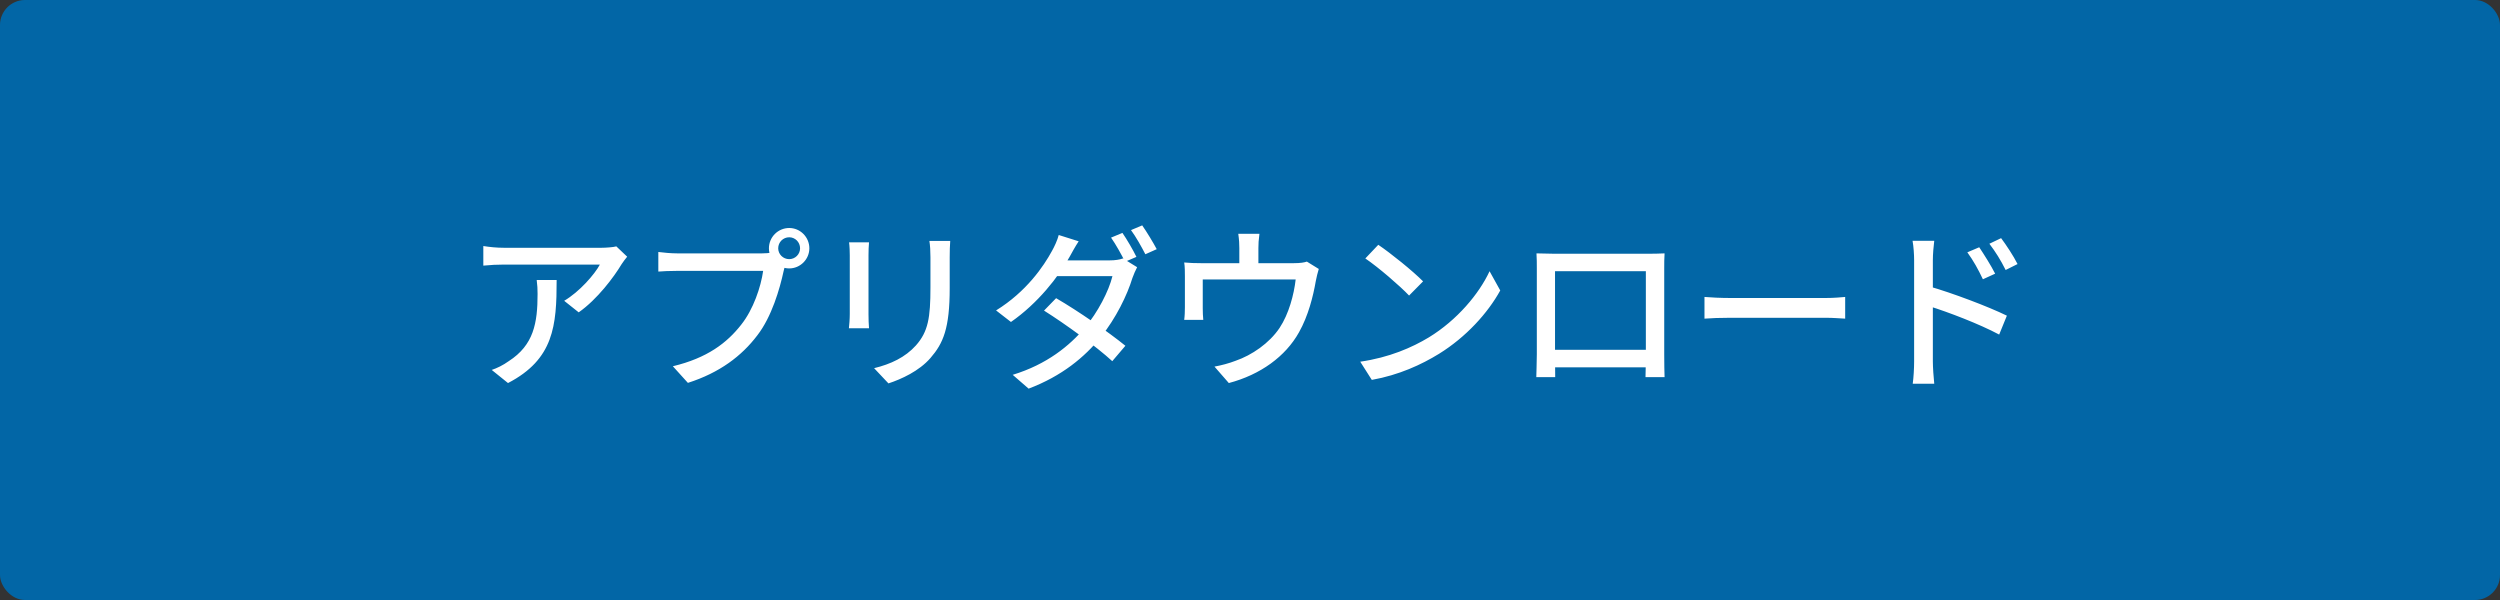 <svg width="200" height="48" viewBox="0 0 200 48" fill="none" xmlns="http://www.w3.org/2000/svg">
<rect x="0" y="0" width="200" height="48" fill="#333333" stroke="none"/>
<rect width="200" height="48" rx="2" fill="#0266A6"/>
<path d="M50.174 20.536C50.048 20.69 49.838 20.956 49.726 21.138C49.124 22.146 47.794 23.938 46.296 24.988L45.134 24.064C46.352 23.35 47.57 21.95 47.99 21.166C47.066 21.166 41.06 21.166 40.304 21.166C39.758 21.166 39.254 21.194 38.666 21.25V19.682C39.17 19.766 39.758 19.822 40.304 19.822C41.06 19.822 47.332 19.822 48.13 19.822C48.452 19.822 49.068 19.78 49.306 19.71L50.174 20.536ZM44.532 22.398C44.532 26.052 44.308 28.74 40.64 30.644L39.338 29.594C39.758 29.454 40.248 29.216 40.696 28.894C42.698 27.606 43.006 25.842 43.006 23.518C43.006 23.14 42.992 22.804 42.936 22.398H44.532ZM62.256 19.864C62.256 20.34 62.648 20.732 63.138 20.732C63.614 20.732 64.006 20.34 64.006 19.864C64.006 19.374 63.614 18.982 63.138 18.982C62.648 18.982 62.256 19.374 62.256 19.864ZM61.514 19.864C61.514 18.968 62.242 18.24 63.138 18.24C64.02 18.24 64.748 18.968 64.748 19.864C64.748 20.746 64.02 21.474 63.138 21.474C62.242 21.474 61.514 20.746 61.514 19.864ZM62.942 20.872C62.83 21.096 62.76 21.404 62.69 21.684C62.382 23.112 61.738 25.338 60.59 26.822C59.33 28.488 57.566 29.818 55.032 30.63L53.828 29.3C56.572 28.642 58.154 27.438 59.302 25.968C60.268 24.75 60.87 22.958 61.052 21.67C60.226 21.67 55.088 21.67 54.178 21.67C53.576 21.67 53.016 21.698 52.666 21.726V20.158C53.058 20.214 53.716 20.27 54.178 20.27C55.088 20.27 60.254 20.27 60.968 20.27C61.206 20.27 61.556 20.256 61.864 20.172L62.942 20.872ZM76.018 19.276C75.99 19.64 75.976 20.06 75.976 20.578C75.976 21.208 75.976 22.468 75.976 23.056C75.976 26.276 75.458 27.466 74.436 28.642C73.526 29.692 72.098 30.336 71.076 30.672L69.928 29.454C71.258 29.132 72.42 28.586 73.274 27.634C74.254 26.528 74.436 25.422 74.436 22.986C74.436 22.37 74.436 21.124 74.436 20.578C74.436 20.06 74.408 19.64 74.352 19.276H76.018ZM69.522 19.388C69.494 19.682 69.48 20.046 69.48 20.424C69.48 20.928 69.48 24.456 69.48 25.128C69.48 25.478 69.494 25.982 69.522 26.262H67.912C67.94 26.024 67.982 25.534 67.982 25.114C67.982 24.428 67.982 20.928 67.982 20.424C67.982 20.172 67.968 19.682 67.926 19.388H69.522ZM89.794 18.632C90.144 19.136 90.648 20.004 90.914 20.55L90.004 20.942C89.724 20.382 89.262 19.542 88.884 19.01L89.794 18.632ZM91.376 18.03C91.74 18.548 92.272 19.43 92.538 19.934L91.628 20.34C91.32 19.738 90.872 18.94 90.48 18.408L91.376 18.03ZM84.488 23.854C86.252 24.876 88.688 26.57 90.032 27.662L88.982 28.894C87.722 27.732 85.216 25.912 83.522 24.848L84.488 23.854ZM90.97 21.376C90.844 21.614 90.69 21.964 90.592 22.244C90.172 23.616 89.29 25.436 88.058 26.976C86.77 28.572 84.95 30.084 82.29 31.092L81.016 29.986C83.76 29.146 85.566 27.662 86.798 26.206C87.82 24.988 88.702 23.294 88.996 22.09H83.998L84.544 20.83H88.786C89.192 20.83 89.57 20.774 89.836 20.676L90.97 21.376ZM86.294 19.304C86.014 19.724 85.72 20.27 85.566 20.55C84.684 22.146 83.018 24.274 80.876 25.758L79.686 24.834C82.108 23.336 83.494 21.306 84.166 20.06C84.334 19.766 84.6 19.206 84.698 18.8L86.294 19.304ZM100.756 18.702C100.686 19.206 100.672 19.514 100.672 19.85C100.672 20.2 100.672 21.278 100.672 21.782H99.146C99.146 21.208 99.146 20.2 99.146 19.85C99.146 19.514 99.132 19.206 99.062 18.702H100.756ZM105.502 21.516C105.418 21.768 105.32 22.202 105.264 22.482C105.054 23.7 104.662 25.268 103.92 26.584C102.842 28.516 100.84 29.972 98.306 30.644L97.158 29.328C97.704 29.23 98.334 29.062 98.838 28.866C100.14 28.418 101.54 27.466 102.366 26.234C103.108 25.114 103.514 23.574 103.654 22.356H96.22C96.22 22.902 96.22 24.232 96.22 24.666C96.22 24.946 96.234 25.338 96.262 25.59H94.736C94.778 25.296 94.792 24.89 94.792 24.568C94.792 24.12 94.792 22.622 94.792 22.118C94.792 21.824 94.792 21.306 94.736 20.998C95.17 21.04 95.59 21.054 96.094 21.054H103.5C104.046 21.054 104.34 20.998 104.55 20.928L105.502 21.516ZM110.262 19.584C111.242 20.242 113.048 21.698 113.846 22.51L112.726 23.644C112.012 22.888 110.262 21.376 109.226 20.676L110.262 19.584ZM108.82 28.936C111.144 28.6 112.964 27.802 114.308 26.99C116.576 25.604 118.326 23.504 119.166 21.698L120.02 23.238C119.026 25.044 117.29 26.962 115.12 28.306C113.706 29.174 111.928 30 109.744 30.392L108.82 28.936ZM122.918 20.27C123.478 20.284 123.912 20.298 124.262 20.298C125.13 20.298 131.038 20.298 131.864 20.298C132.186 20.298 132.704 20.298 133.166 20.27C133.138 20.648 133.138 21.096 133.138 21.474C133.138 22.216 133.138 27.69 133.138 28.362C133.138 28.852 133.152 30.056 133.166 30.168H131.64C131.64 30.056 131.668 29.132 131.668 28.46C131.668 27.816 131.668 21.698 131.668 21.698H124.402C124.402 21.698 124.402 27.774 124.402 28.46C124.402 29.02 124.416 30.028 124.416 30.168H122.904C122.904 30.028 122.946 28.922 122.946 28.348C122.946 27.662 122.946 22.132 122.946 21.474C122.946 21.124 122.946 20.634 122.918 20.27ZM132.228 27.984V29.384H123.674V27.984H132.228ZM136.358 23.756C136.82 23.798 137.674 23.84 138.444 23.84C139.746 23.84 144.912 23.84 146.046 23.84C146.732 23.84 147.278 23.784 147.614 23.756V25.492C147.306 25.478 146.662 25.422 146.06 25.422C144.912 25.422 139.746 25.422 138.444 25.422C137.66 25.422 136.834 25.45 136.358 25.492V23.756ZM158.338 19.78C158.702 20.326 159.29 21.25 159.612 21.894L158.632 22.342C158.254 21.544 157.876 20.858 157.386 20.186L158.338 19.78ZM160.088 19.052C160.48 19.57 161.082 20.48 161.404 21.124L160.452 21.6C160.046 20.788 159.64 20.144 159.15 19.5L160.088 19.052ZM153.13 28.922C153.13 28.012 153.13 21.992 153.13 20.816C153.13 20.368 153.088 19.724 153.004 19.262H154.74C154.684 19.71 154.628 20.326 154.628 20.816C154.628 22.72 154.628 28.082 154.628 28.922C154.628 29.342 154.684 30.196 154.74 30.7H153.018C153.088 30.21 153.13 29.454 153.13 28.922ZM154.306 22.902C156.168 23.434 159.066 24.526 160.55 25.254L159.934 26.766C158.338 25.912 155.832 24.96 154.306 24.484V22.902Z" fill="white"/>
</svg>
